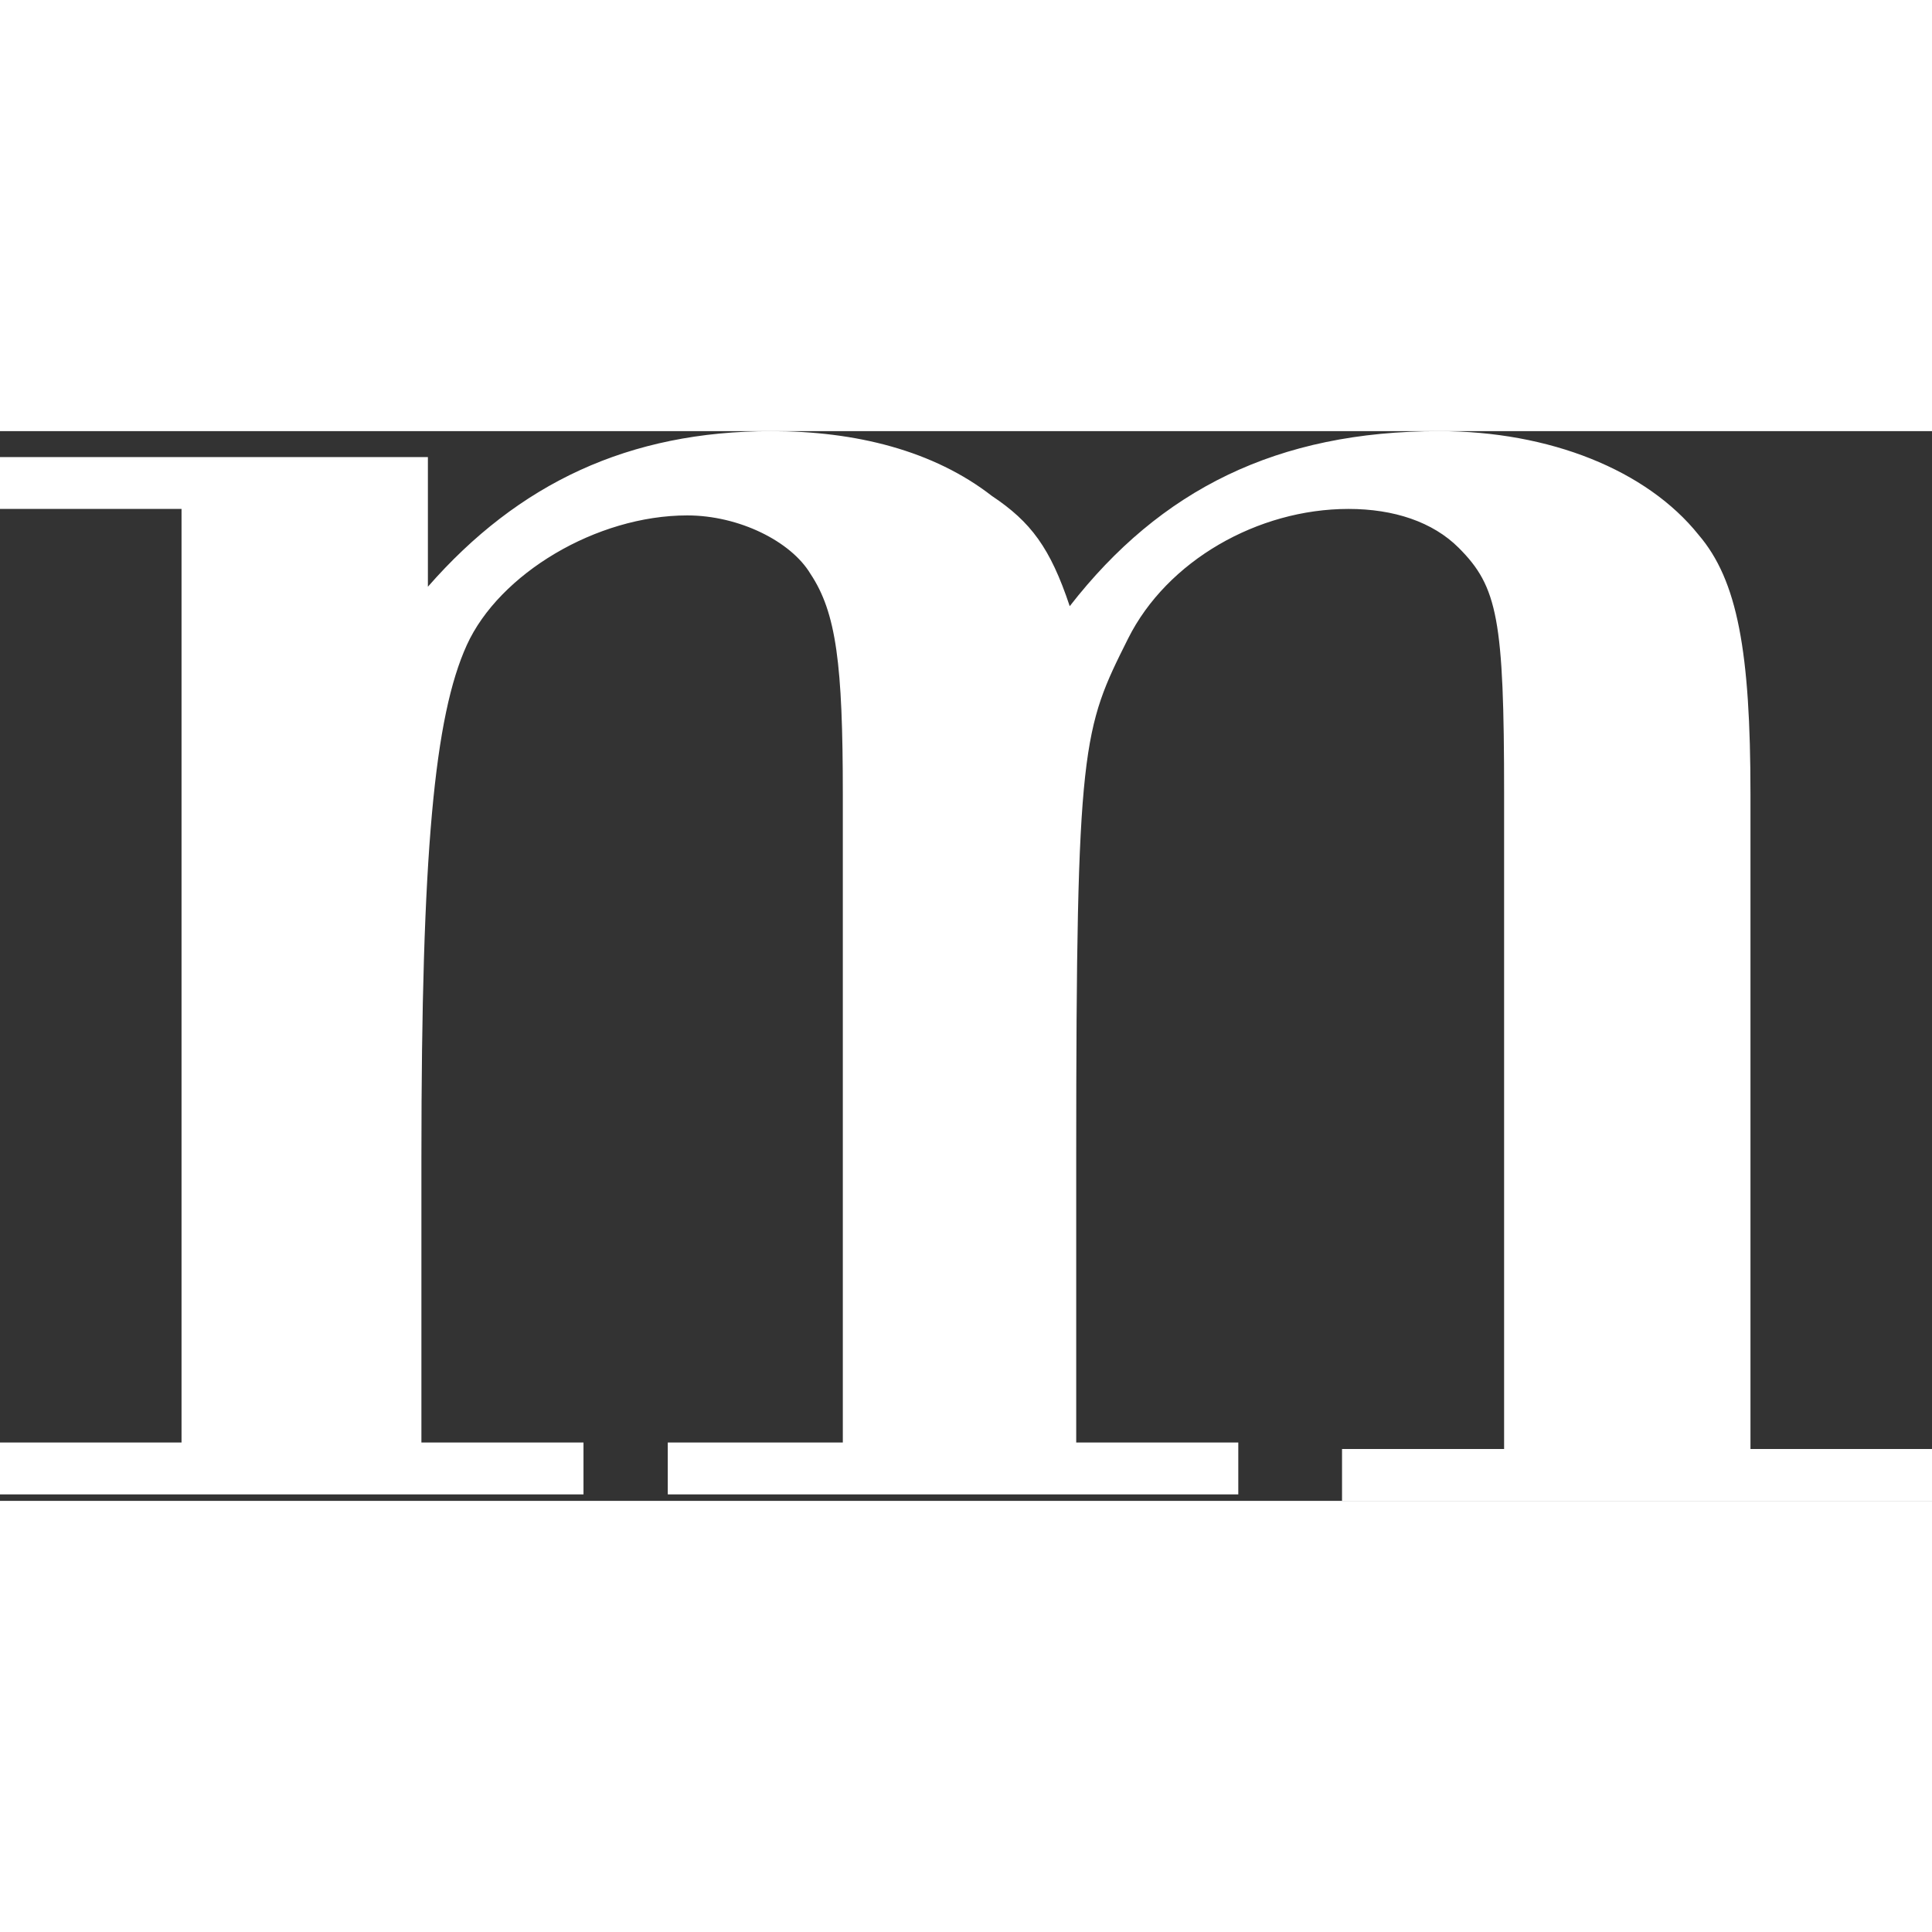<svg xmlns="http://www.w3.org/2000/svg" viewBox="0 0 29.8 16.5" width="30px" height="30px"><rect x="0" y="0" width="29.8" height="16.5" fill="#333333" stroke="none"/><path d="M2.8 1.2H0V.4h6.6v2C8 .8 9.7 0 11.9 0c1.3 0 2.5.3 3.4 1 .6.4.9.8 1.2 1.7C17.9.9 19.7 0 22.2 0c1.7 0 3.2.6 4 1.6.6.7.8 1.8.8 4v10.1h2.8v.8h-9.1v-.8h2.5V5.6c0-2.7-.1-3.2-.7-3.8-.4-.4-1-.6-1.7-.6-1.4 0-2.8.8-3.4 2-.7 1.4-.8 1.6-.8 8v4.4h2.5v.8h-8.8v-.8H13v-10c0-2-.1-2.8-.5-3.4-.3-.5-1.1-.9-1.9-.9-1.4 0-2.9.9-3.4 2s-.7 3.2-.7 7.9v4.4H9v.8H0v-.8h2.8V1.2z" fill="#fff"/></svg>